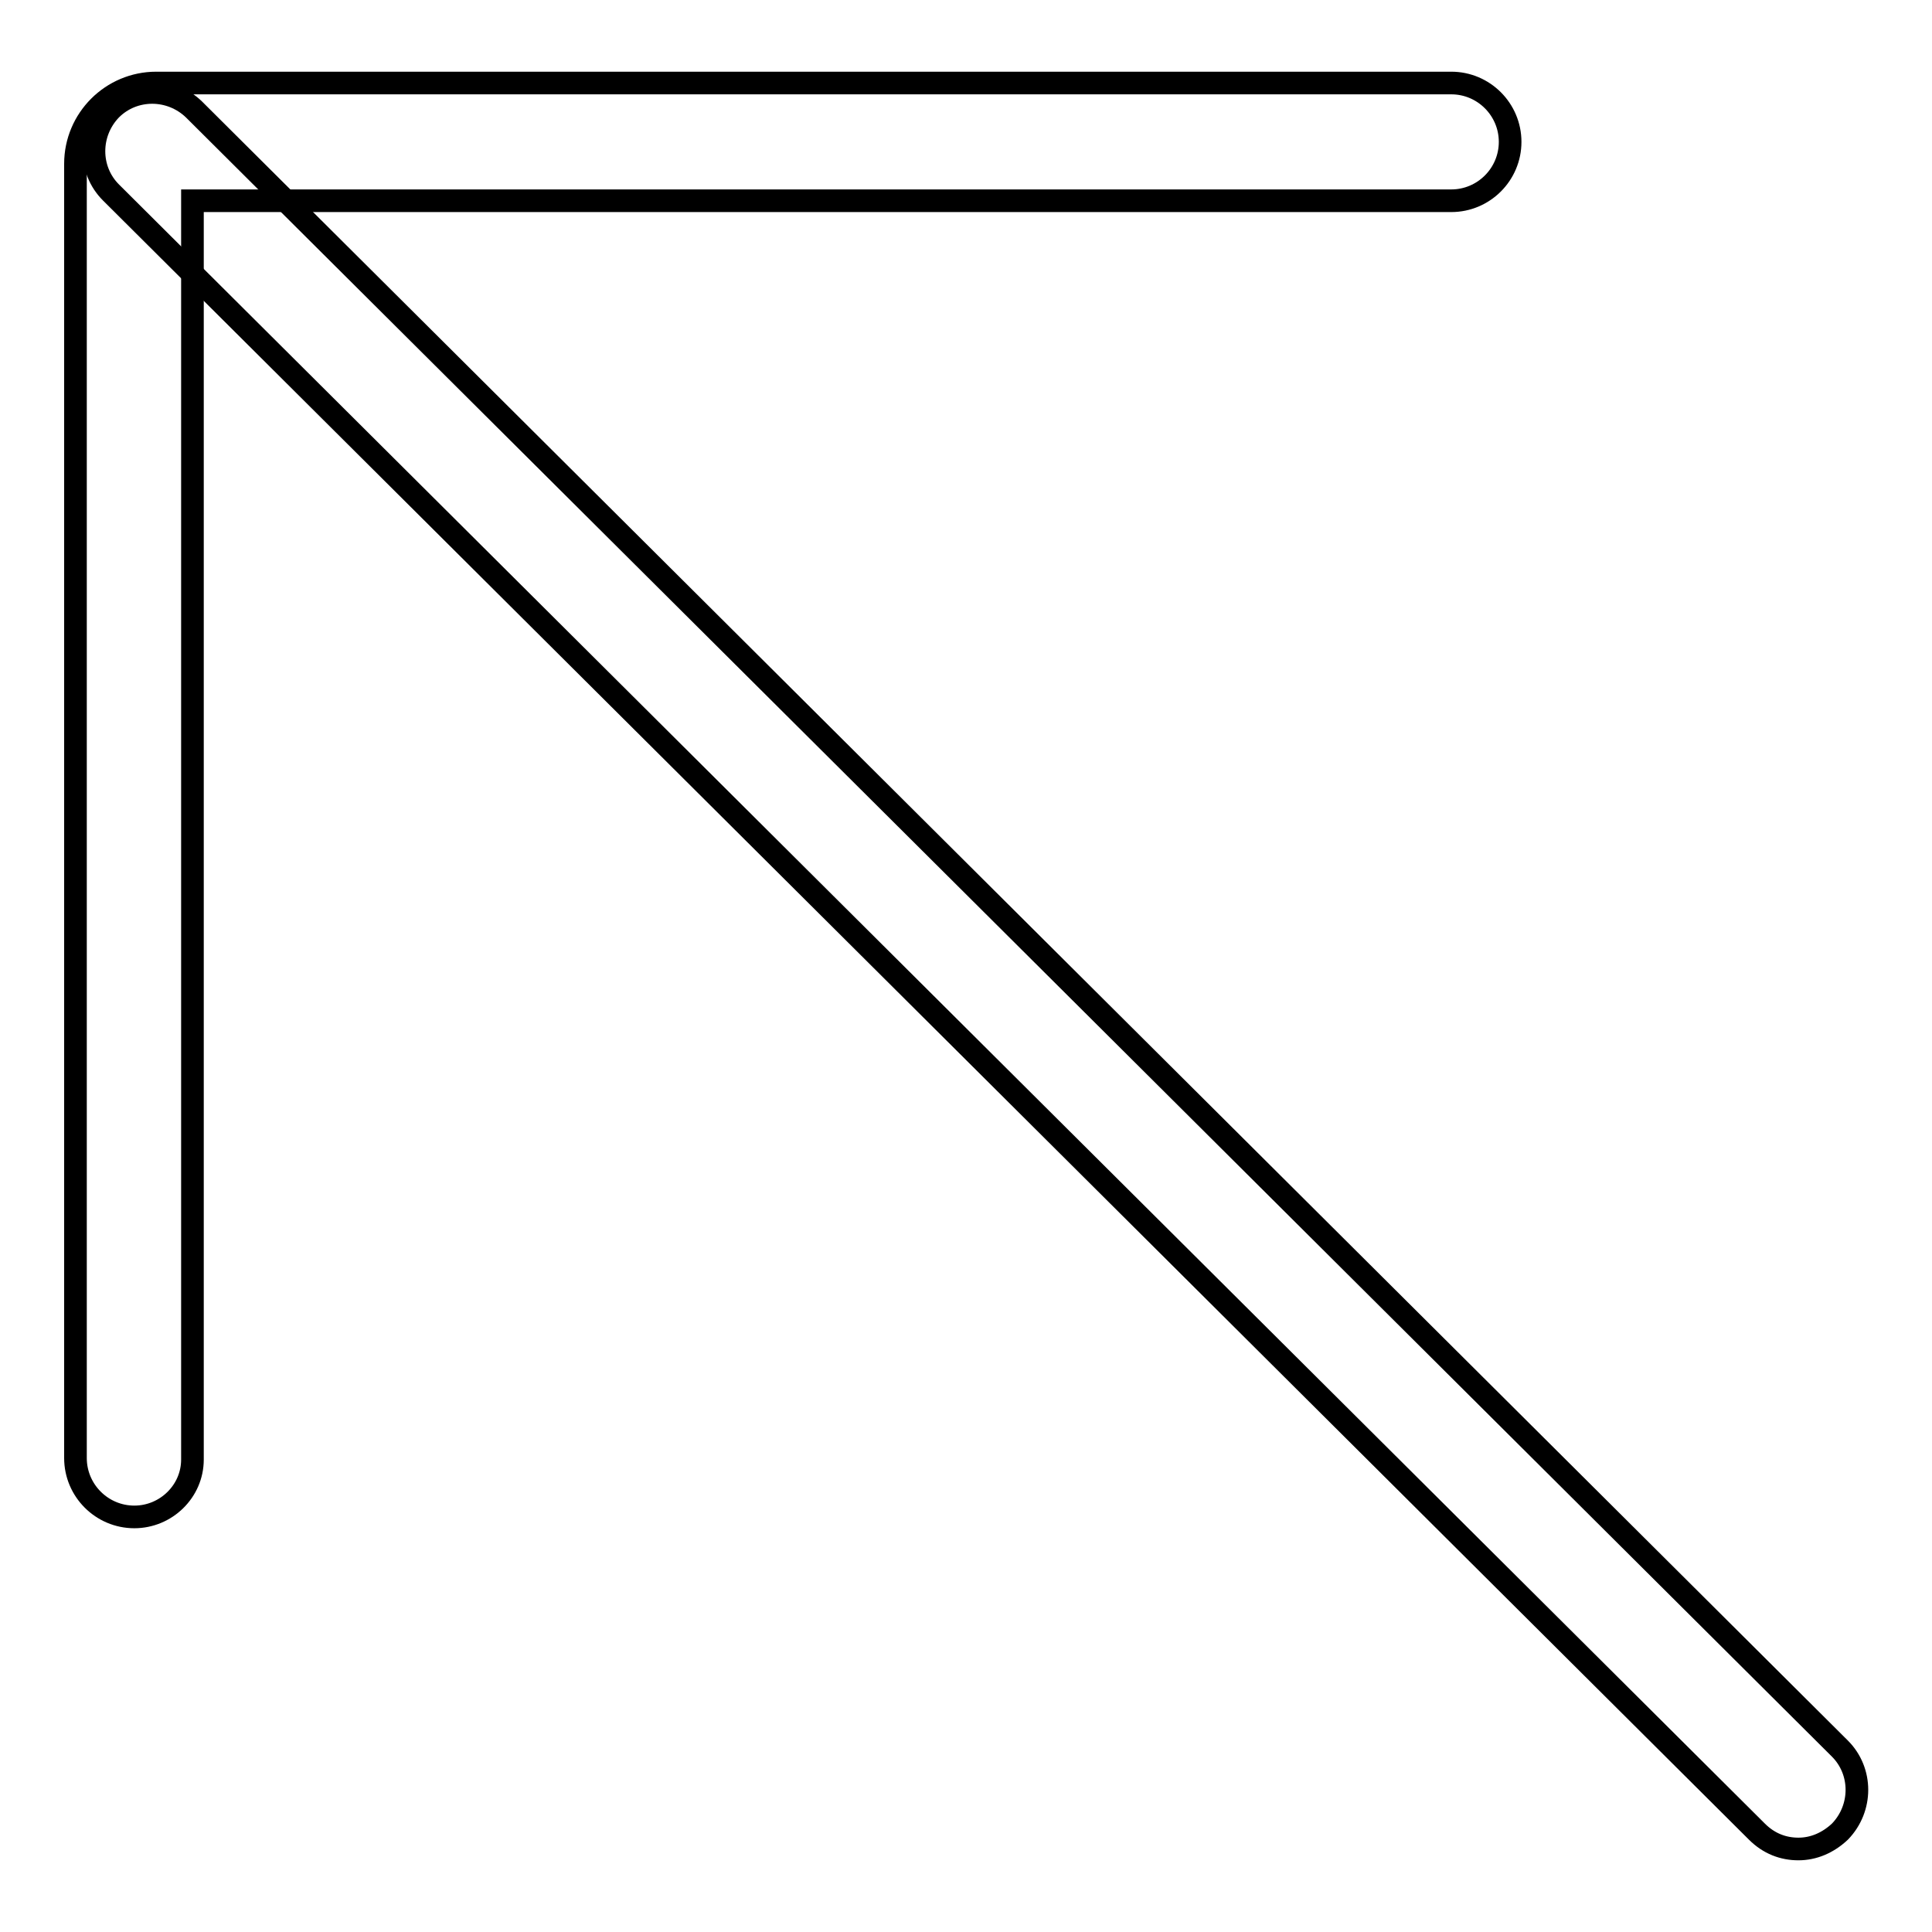 <?xml version="1.0" encoding="utf-8"?>
<!-- Svg Vector Icons : http://www.onlinewebfonts.com/icon -->
<!DOCTYPE svg PUBLIC "-//W3C//DTD SVG 1.1//EN" "http://www.w3.org/Graphics/SVG/1.1/DTD/svg11.dtd">
<svg version="1.1" xmlns="http://www.w3.org/2000/svg" xmlns:xlink="http://www.w3.org/1999/xlink" x="0px" y="0px" viewBox="0 0 256 256" enable-background="new 0 0 256 256" xml:space="preserve">
<g><g><path stroke-width="3" fill-opacity="0" stroke="#000000"  d="M238.3,245c-2,0-3.9-0.7-5.5-2.3L14.7,25.5c-3-3-3-7.9,0-11c3-3,7.9-3,11,0l218.1,217.2c3,3,3,7.9,0,11C242.2,244.2,240.3,245,238.3,245z"/><path stroke-width="3" fill-opacity="0" stroke="#000000"  d="M17.8,201c-4.3,0-7.8-3.5-7.8-7.8V21.7C10,15.8,14.8,11,20.7,11h171.6c4.3,0,7.8,3.5,7.8,7.8c0,4.3-3.5,7.8-7.8,7.8H25.5v166.8C25.5,197.6,22,201,17.8,201z"/></g></g>
</svg>